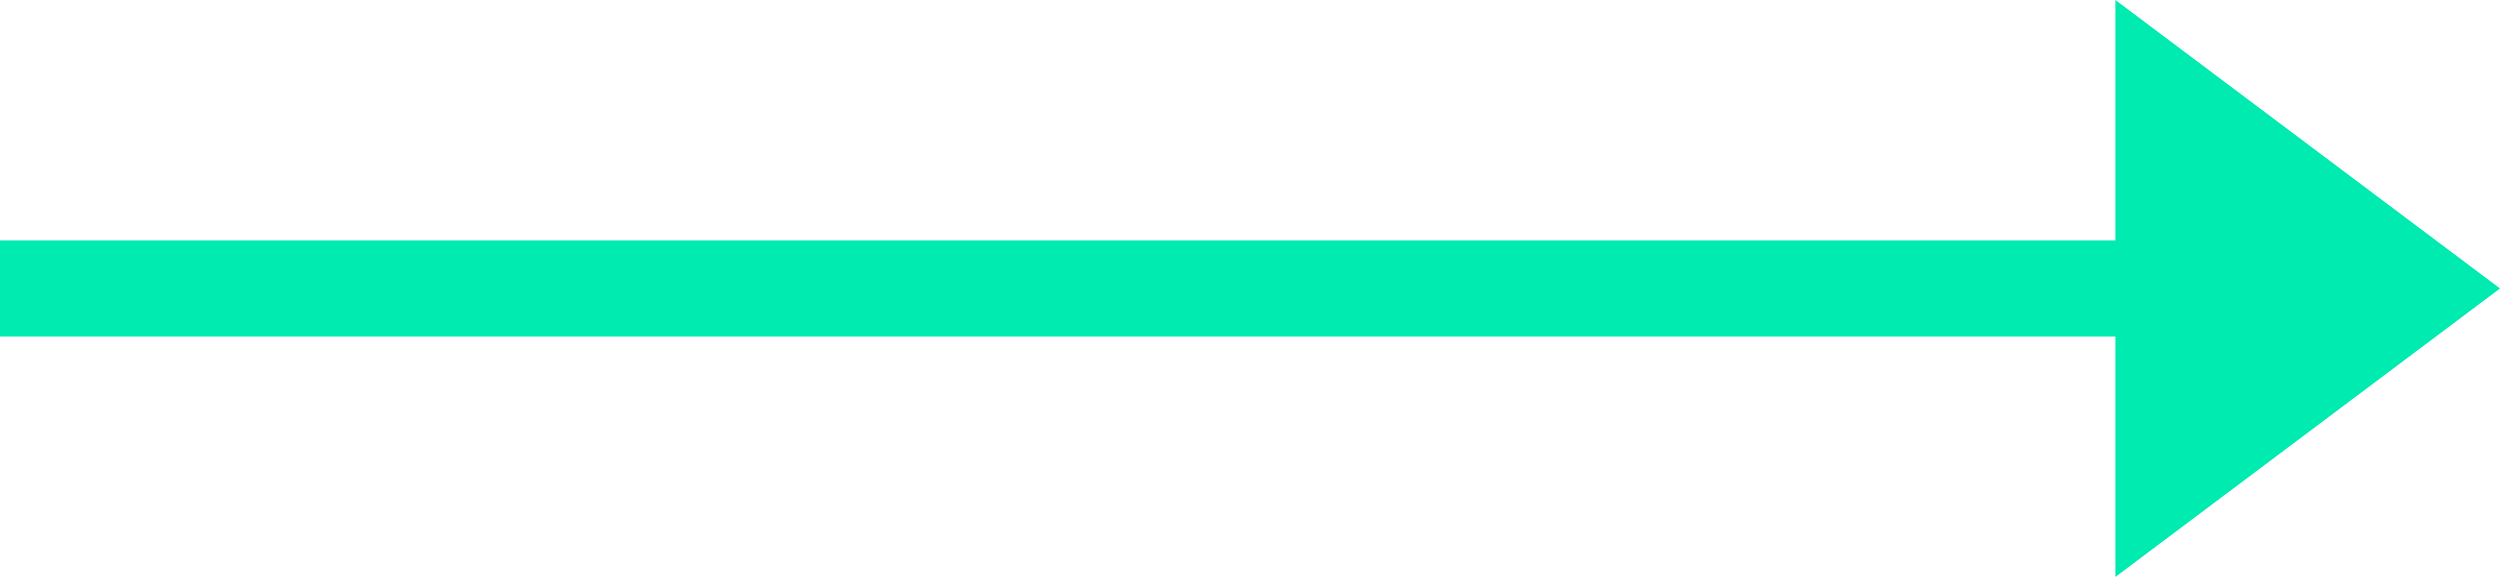<?xml version="1.0" encoding="UTF-8"?>
<svg width="26px" height="6px" viewBox="0 0 26 6" version="1.1" xmlns="http://www.w3.org/2000/svg" xmlns:xlink="http://www.w3.org/1999/xlink">
    <title>左箭头</title>
    <g id="页面-1" stroke="none" stroke-width="1" fill="none" fill-rule="evenodd">
        <g id="网页" transform="translate(-663, -2130)" fill="#00EBB0">
            <g id="接入流程" transform="translate(0, 1901)">
                <g id="编组-9" transform="translate(513, 212)">
                    <path d="M172,17 L176,20 L172,23 L172,20.5 L150,20.5 L150,19.5 L172,19.5 L172,17 Z" id="左箭头"></path>
                </g>
            </g>
        </g>
    </g>
</svg>